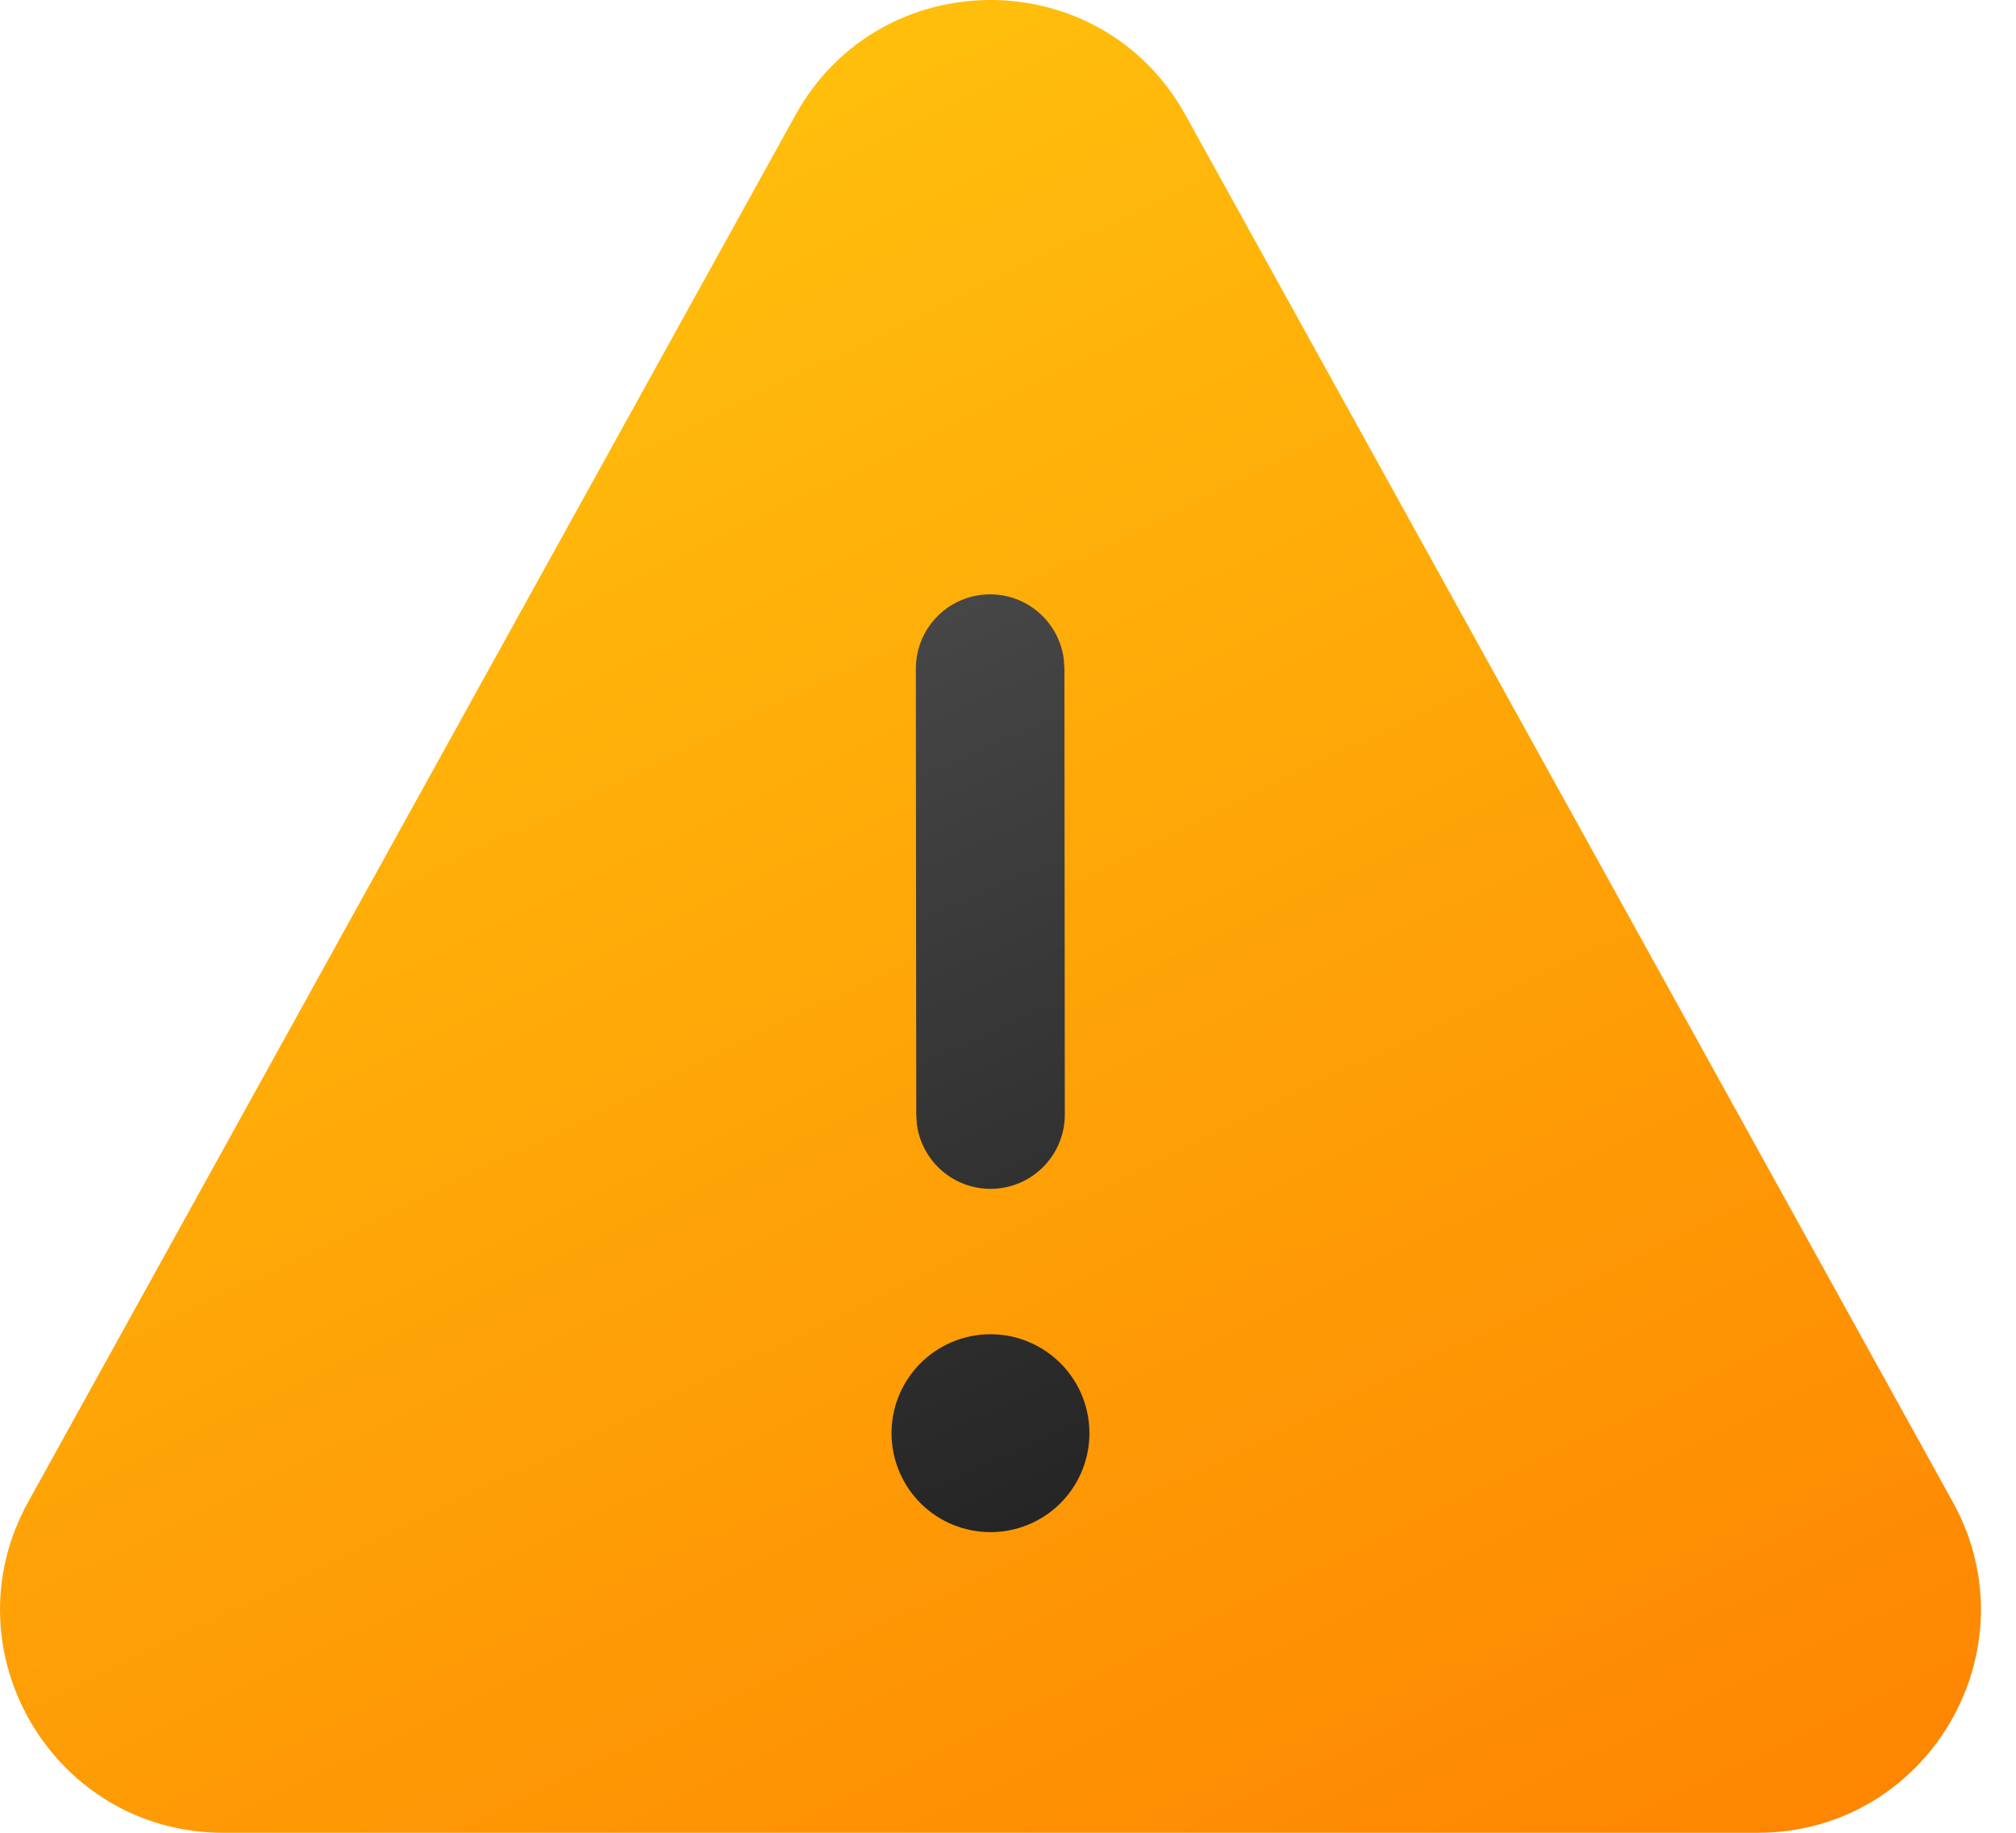 <svg width="55" height="50" viewBox="0 0 55 50" fill="none" xmlns="http://www.w3.org/2000/svg">
<path d="M21.702 3.138C24.016 -1.046 30.029 -1.046 32.342 3.138L53.275 40.974C55.518 45.028 52.586 50 47.954 50H6.093C1.459 50 -1.474 45.028 0.769 40.974L21.702 3.138Z" fill="url(#paint0_linear_57_676)"/>
<path d="M29.72 39.184C29.732 38.823 29.67 38.462 29.54 38.125C29.41 37.788 29.213 37.48 28.961 37.22C28.709 36.961 28.408 36.754 28.075 36.613C27.742 36.472 27.384 36.399 27.022 36.399C26.66 36.399 26.302 36.472 25.969 36.613C25.636 36.754 25.335 36.961 25.083 37.22C24.831 37.48 24.634 37.788 24.504 38.125C24.373 38.462 24.312 38.823 24.324 39.184C24.346 39.885 24.64 40.55 25.143 41.038C25.647 41.526 26.321 41.798 27.022 41.798C27.723 41.798 28.397 41.526 28.901 41.038C29.404 40.55 29.698 39.885 29.72 39.184ZM29.02 17.965C28.95 17.456 28.69 16.993 28.291 16.669C27.892 16.344 27.386 16.184 26.873 16.219C26.36 16.255 25.88 16.483 25.53 16.859C25.18 17.235 24.985 17.73 24.986 18.243L24.997 30.407L25.015 30.683C25.085 31.191 25.346 31.655 25.745 31.979C26.143 32.303 26.65 32.464 27.163 32.428C27.675 32.393 28.155 32.164 28.506 31.788C28.856 31.413 29.051 30.918 29.05 30.404L29.039 18.238L29.02 17.965Z" fill="url(#paint1_linear_57_676)"/>
<defs>
<linearGradient id="paint0_linear_57_676" x1="8.447" y1="-7.813" x2="39.779" y2="56.694" gradientUnits="userSpaceOnUse">
<stop stop-color="#FFCD0F"/>
<stop offset="1" stop-color="#FE8401"/>
</linearGradient>
<linearGradient id="paint1_linear_57_676" x1="19.827" y1="16.214" x2="31.761" y2="42.981" gradientUnits="userSpaceOnUse">
<stop stop-color="#4A4A4A"/>
<stop offset="1" stop-color="#212121"/>
</linearGradient>
</defs>
</svg>
